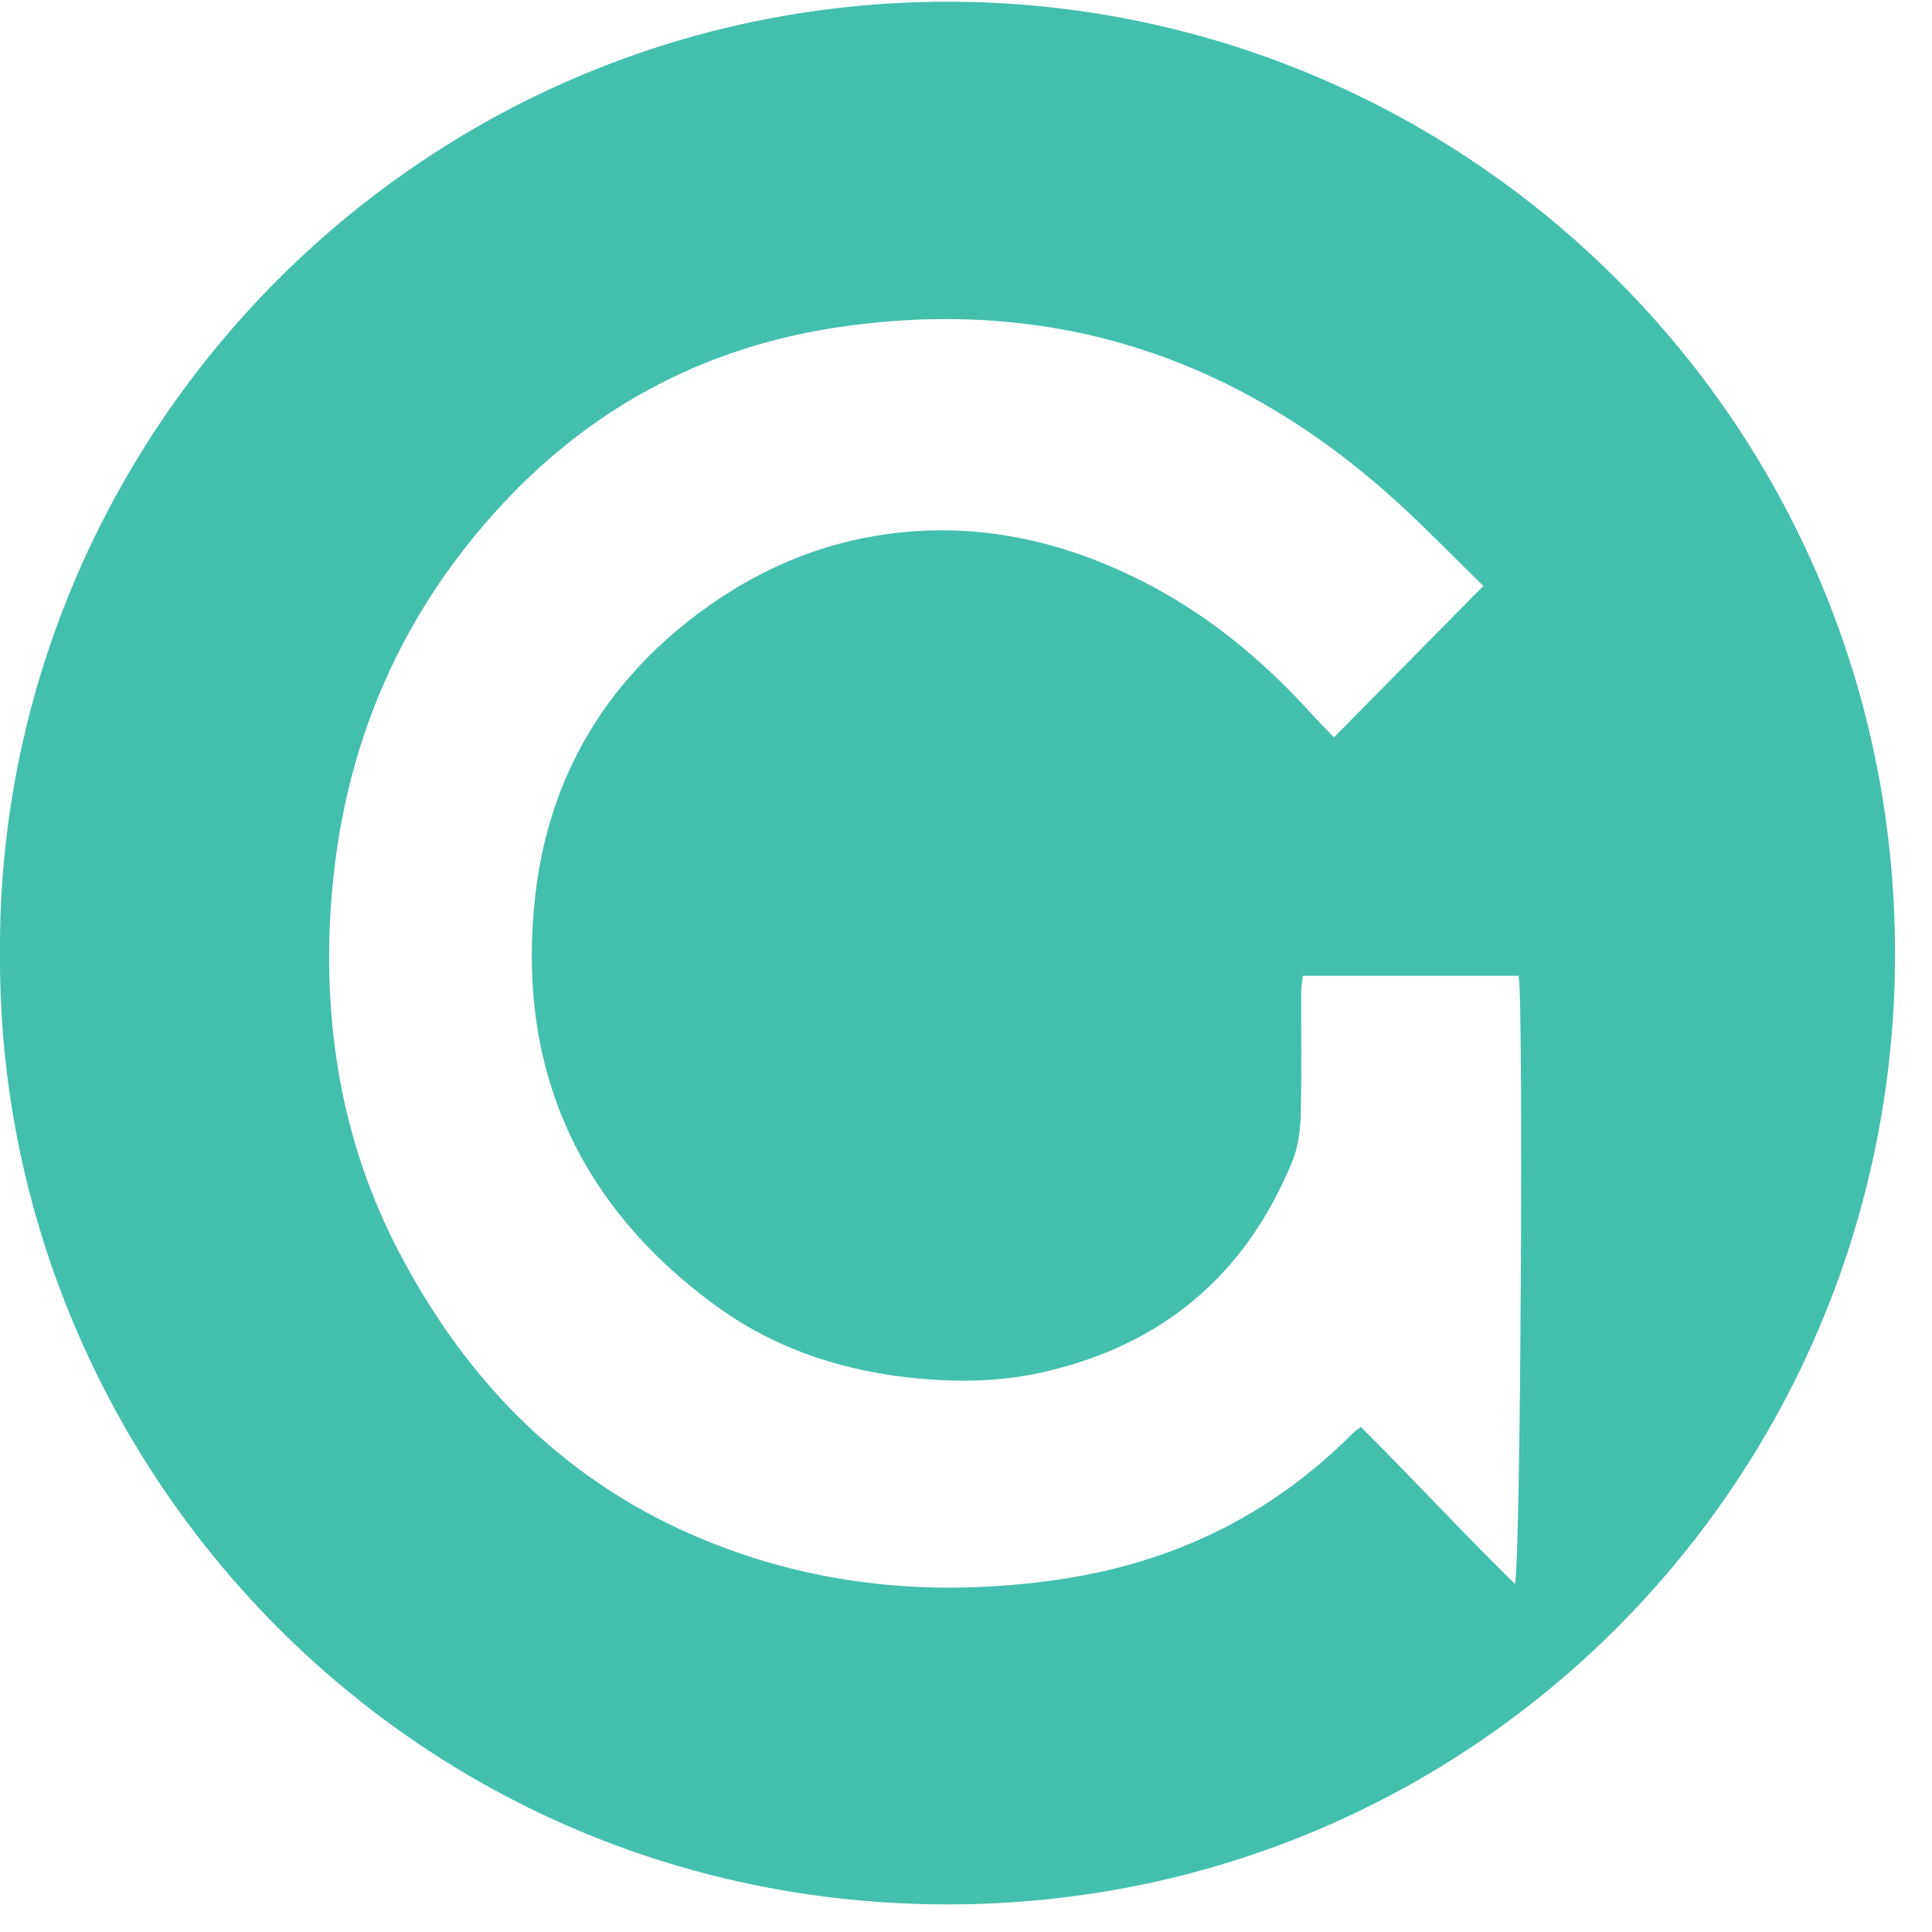 <svg width="38" height="38" viewBox="0 0 38 38" fill="none" xmlns="http://www.w3.org/2000/svg">
<path d="M0 18.753C-0.061 8.595 8.192 0.05 18.615 0.034C28.801 0.021 37.276 8.272 37.273 18.76C37.27 29.04 29.037 37.465 18.628 37.457C7.97 37.449 -0.061 28.723 0 18.753ZM29.87 19.193H25.626C25.612 19.316 25.593 19.408 25.593 19.5C25.59 20.317 25.605 21.134 25.583 21.951C25.575 22.245 25.532 22.555 25.424 22.825C24.507 25.086 22.842 26.475 20.475 26.998C19.692 27.171 18.895 27.189 18.089 27.116C16.609 26.983 15.237 26.536 14.046 25.658C11.332 23.659 10.144 20.942 10.531 17.593C10.794 15.311 11.884 13.45 13.73 12.069C14.939 11.165 16.296 10.602 17.803 10.464C19.411 10.316 20.928 10.67 22.369 11.382C23.691 12.033 24.808 12.951 25.794 14.037C25.928 14.186 26.069 14.327 26.237 14.503C27.226 13.5 28.183 12.53 29.176 11.525C28.577 10.94 28.03 10.372 27.448 9.845C24.349 7.036 20.738 5.833 16.58 6.422C13.964 6.792 11.726 7.947 9.918 9.877C7.751 12.192 6.638 14.967 6.49 18.134C6.385 20.409 6.784 22.584 7.839 24.61C9.192 27.206 11.147 29.183 13.88 30.3C16.103 31.209 18.418 31.411 20.785 31.073C23.046 30.75 25.003 29.812 26.618 28.18C26.656 28.143 26.703 28.115 26.768 28.068C27.786 29.082 28.757 30.133 29.797 31.155C29.909 30.773 29.969 19.731 29.87 19.197V19.193Z" fill="#43BFAD"/>
</svg>
